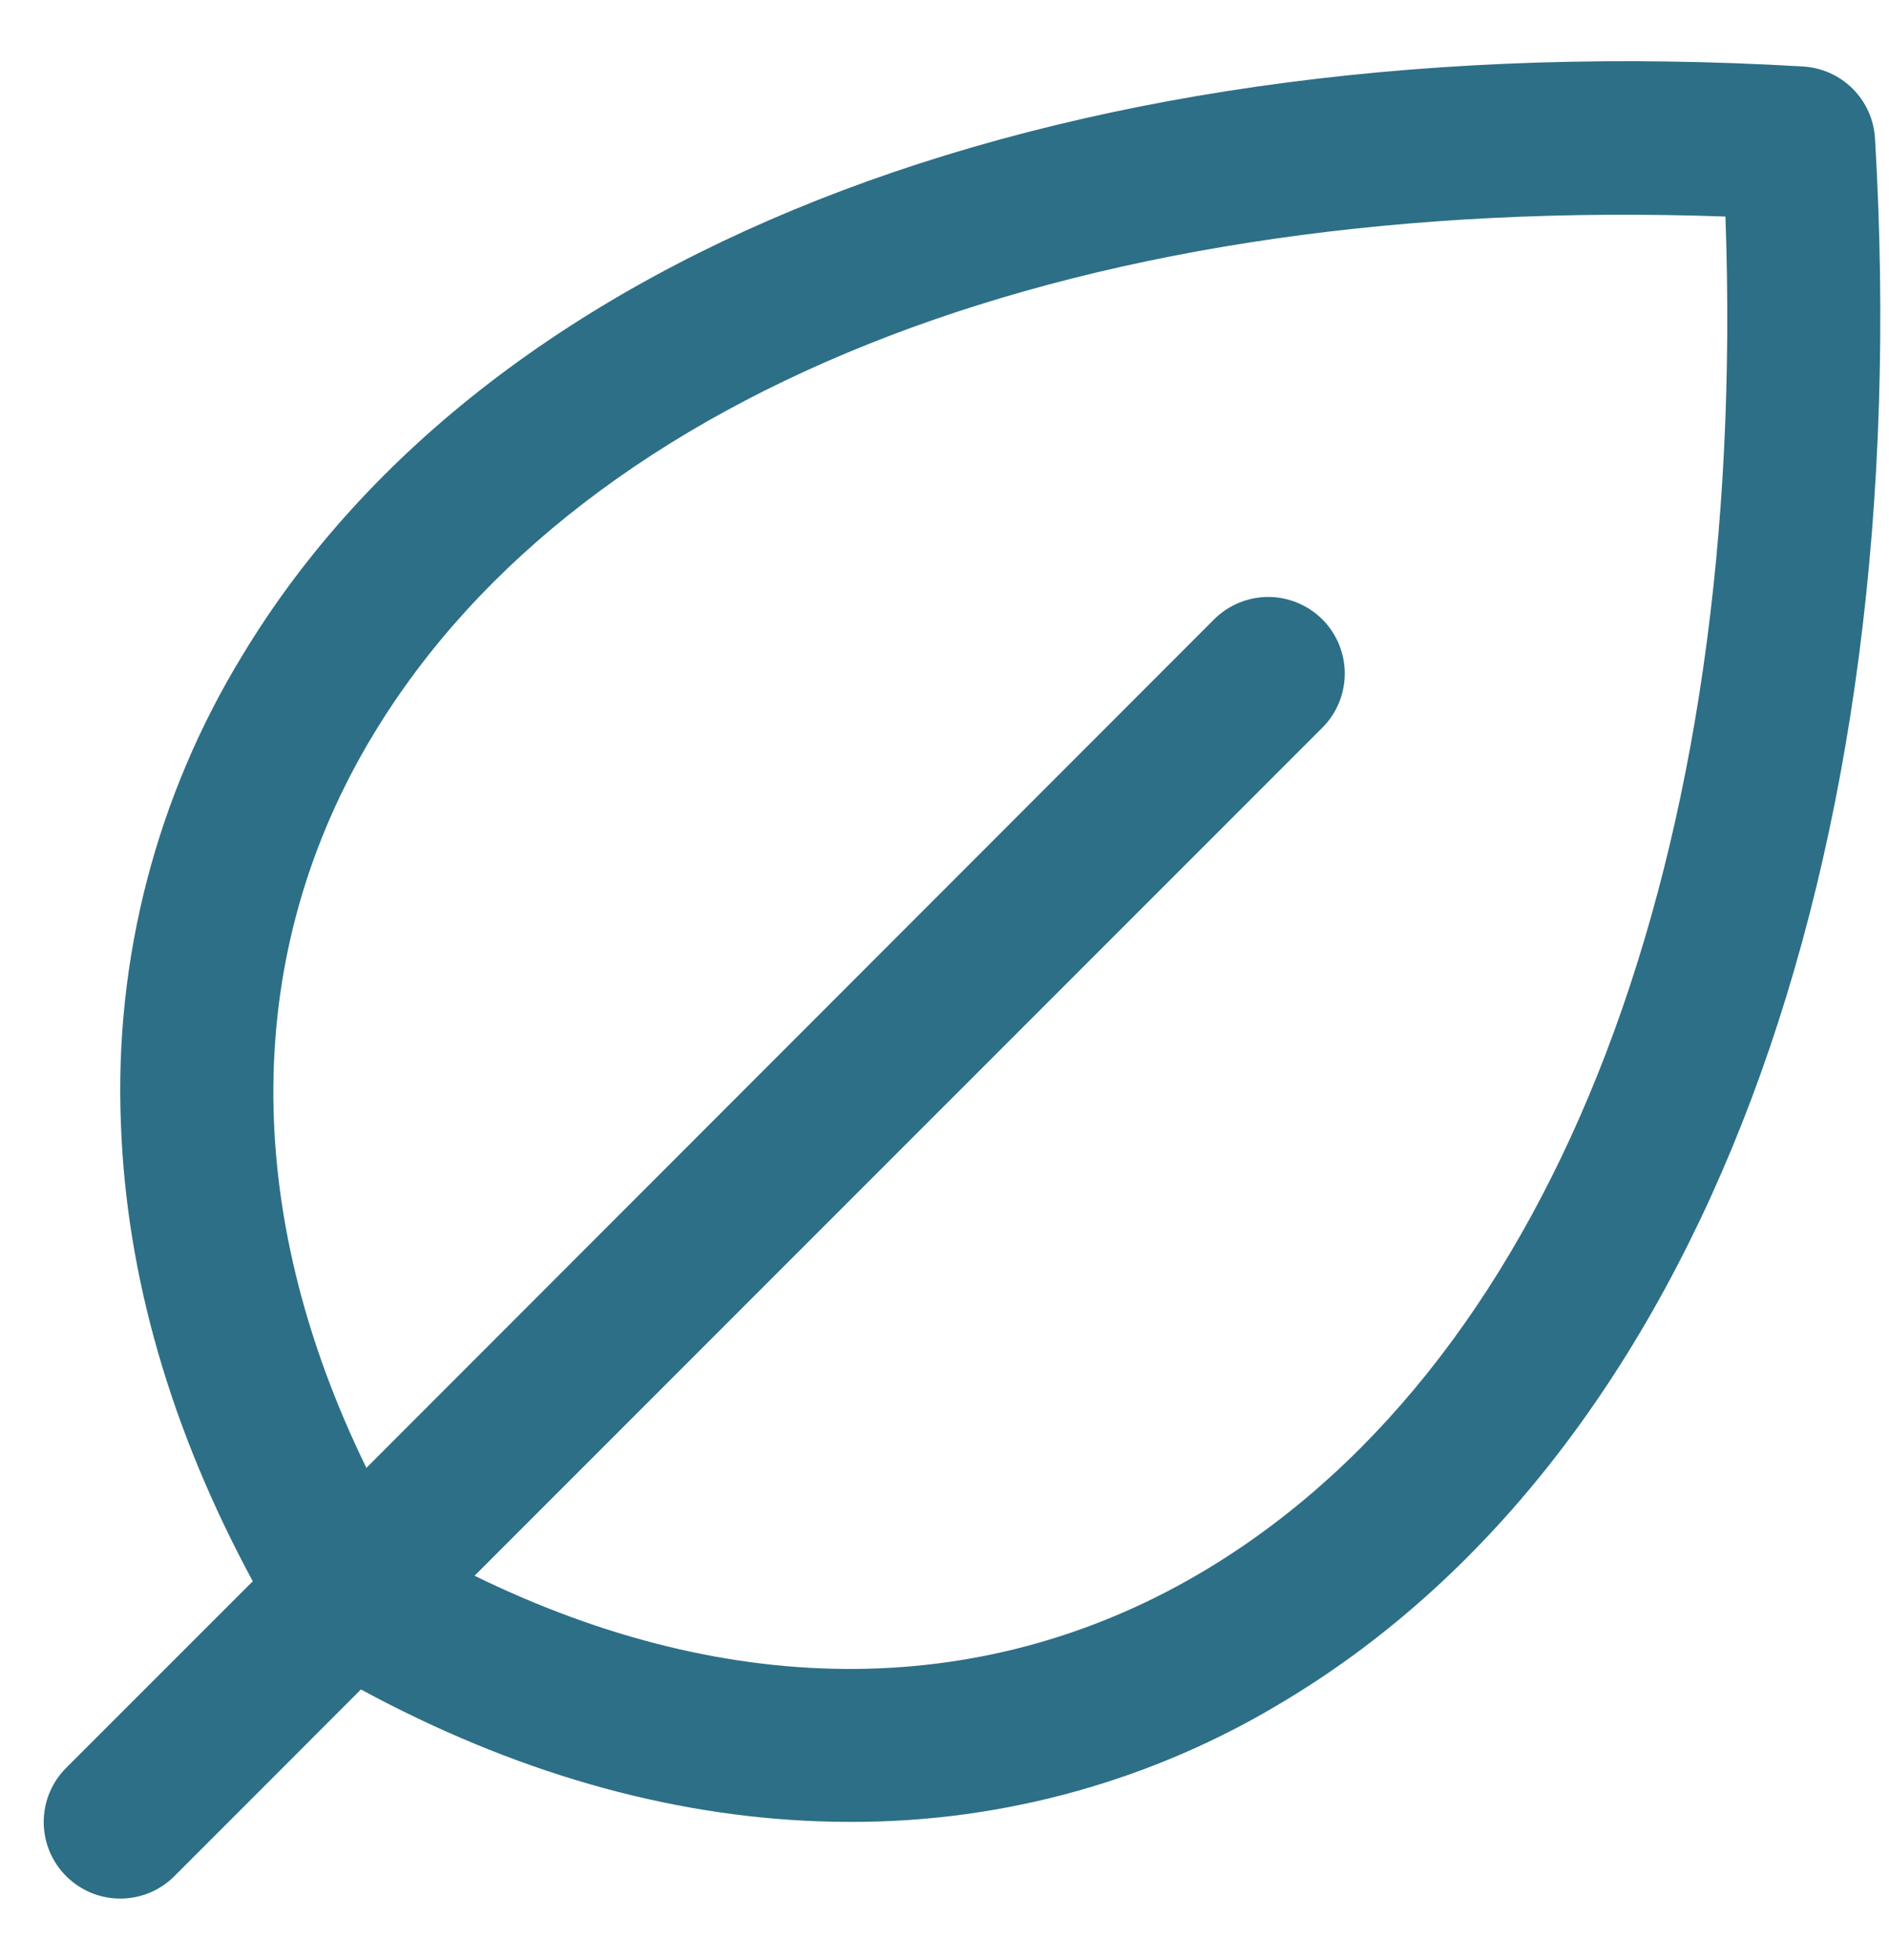 <?xml version="1.0" encoding="UTF-8"?><svg width="27" height="28" viewBox="0 0 27 28" fill="none" xmlns="http://www.w3.org/2000/svg">
<path d="M26.8 1.978C26.785 1.711 26.671 1.458 26.482 1.269C26.292 1.079 26.04 0.966 25.772 0.95C15.364 0.339 7.027 3.473 3.472 9.352C2.24 11.363 1.633 13.694 1.728 16.051C1.805 18.227 2.44 20.426 3.613 22.593L0.946 25.259C0.74 25.464 0.625 25.742 0.625 26.033C0.625 26.323 0.74 26.601 0.946 26.806C1.151 27.012 1.429 27.127 1.719 27.127C2.01 27.127 2.288 27.012 2.493 26.806L5.159 24.139C7.325 25.311 9.525 25.945 11.7 26.023C11.852 26.029 12.004 26.031 12.155 26.031C14.359 26.037 16.52 25.43 18.399 24.279C24.278 20.724 27.413 12.388 26.8 1.978ZM17.271 22.408C14.161 24.292 10.479 24.322 6.783 22.514L18.901 10.397C19.002 10.296 19.083 10.175 19.138 10.042C19.193 9.91 19.221 9.767 19.221 9.624C19.221 9.48 19.193 9.338 19.138 9.205C19.083 9.072 19.002 8.951 18.901 8.85C18.799 8.748 18.678 8.668 18.546 8.613C18.413 8.558 18.271 8.529 18.127 8.529C17.983 8.529 17.841 8.558 17.708 8.613C17.575 8.668 17.455 8.748 17.353 8.85L5.237 20.973C3.434 17.281 3.46 13.59 5.342 10.485C8.363 5.499 15.542 2.769 24.662 3.094C24.989 12.208 22.257 19.388 17.271 22.408Z" fill="#2D6F86"/>
</svg>
